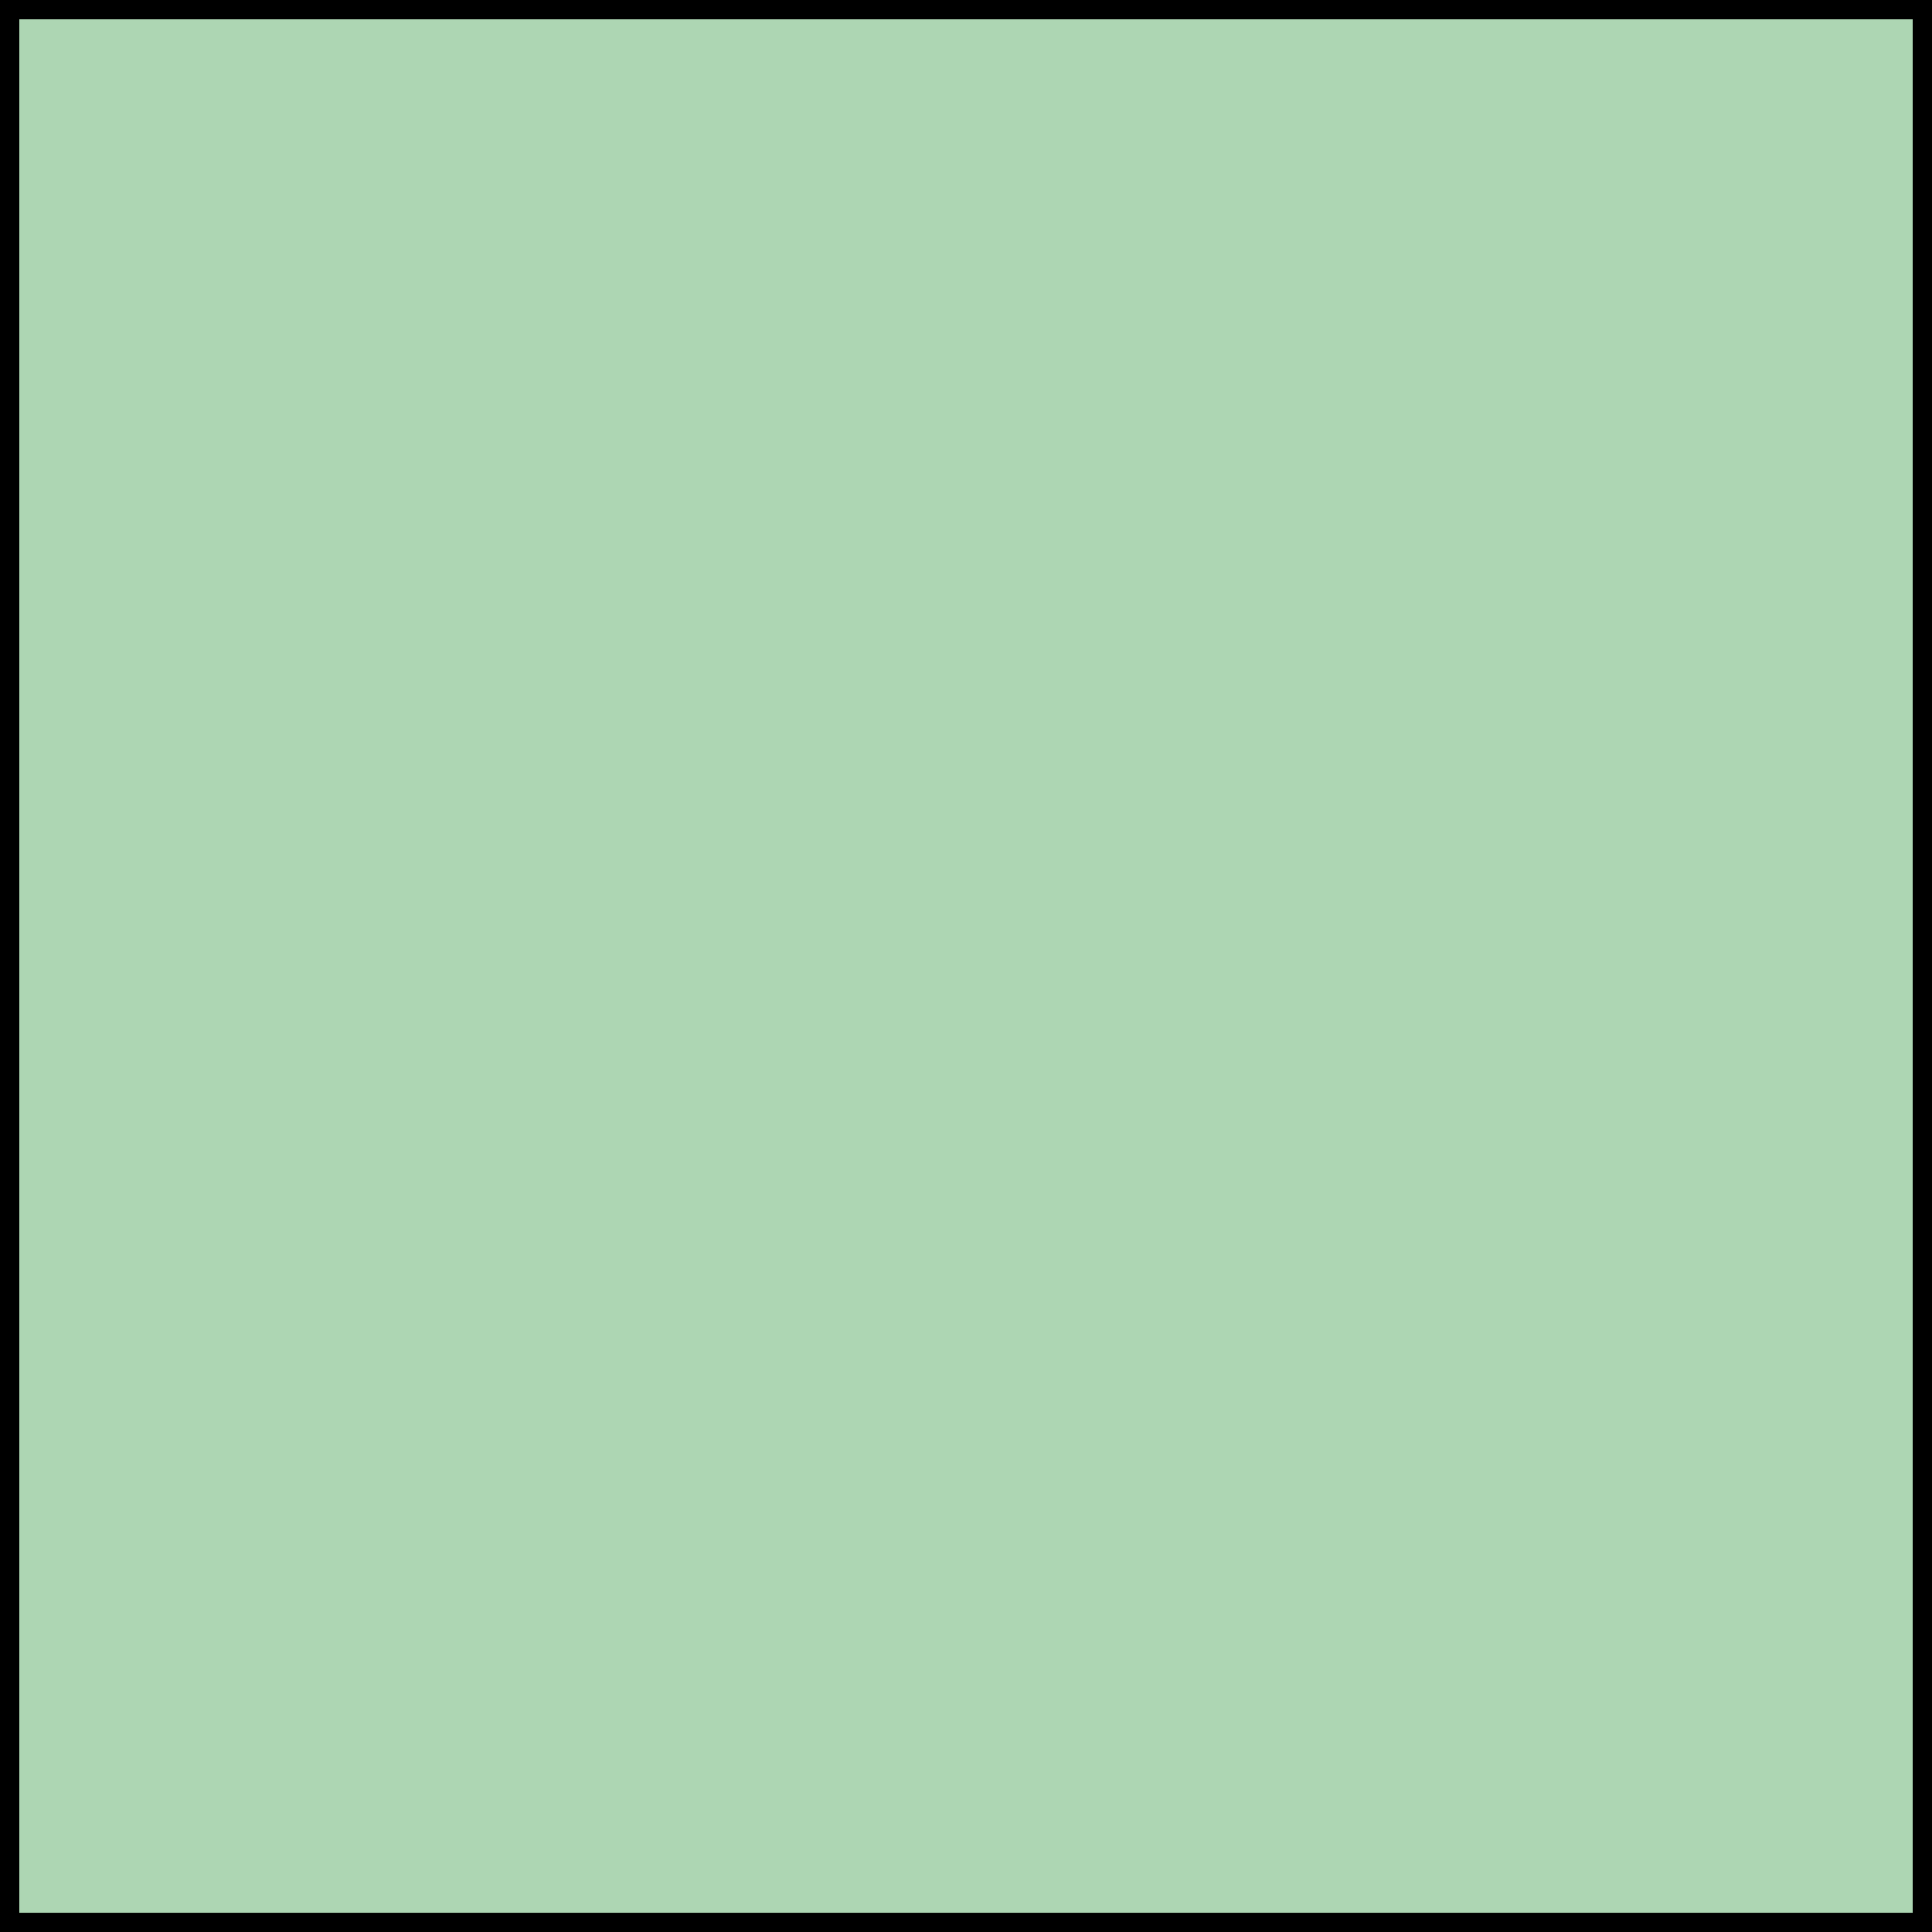 <?xml version="1.0" encoding="iso-8859-1"?>
<!-- Generator: Adobe Illustrator 27.9.0, SVG Export Plug-In . SVG Version: 6.00 Build 0)  -->
<svg version="1.1" xmlns="http://www.w3.org/2000/svg" xmlns:xlink="http://www.w3.org/1999/xlink" x="0px" y="0px"
	 viewBox="0 0 14.193 14.194" style="enable-background:new 0 0 14.193 14.194;" xml:space="preserve">
<g id="neon_yellow">
</g>
<g id="lemon_yellow">
</g>
<g id="gold">
</g>
<g id="medium__x03_yellow">
</g>
<g id="yellow">
</g>
<g id="sapphire_blue">
</g>
<g id="royal_blue">
</g>
<g id="white">
</g>
<g id="navy">
</g>
<g id="neon_blue">
</g>
<g id="black">
</g>
<g id="fuchsia">
</g>
<g id="flame_red">
</g>
<g id="cardinal_red">
</g>
<g id="red">
</g>
<g id="neon_pink">
</g>
<g id="brown">
</g>
<g id="light_green">
</g>
<g id="kelly_green">
</g>
<g id="military_green">
</g>
<g id="forest_green">
</g>
<g id="neon_green">
</g>
<g id="violet">
</g>
<g id="vegas_gold">
</g>
<g id="orange">
</g>
<g id="rose_gold">
</g>
<g id="pink">
</g>
<g id="neon_orange">
</g>
<g id="hot_coral">
</g>
<g id="camel">
</g>
<g id="silver">
</g>
<g id="charcoal">
</g>
<g id="grey">
</g>
<g id="beige">
</g>
<g id="mint">
	<g>
		<polygon style="fill:#ADD6B3;stroke:#000000;stroke-width:0.142;stroke-miterlimit:3.864;" points="14.122,0.071 
			14.122,14.123 0.071,14.123 0.071,0.071 14.122,0.071 		"/>
	</g>
</g>
<g id="maroon">
</g>
<g id="light_blue">
</g>
<g id="aqua_green">
</g>
<g id="baby_blue">
</g>
<g id="purple">
</g>
<g id="tiffany_blue">
</g>
</svg>
